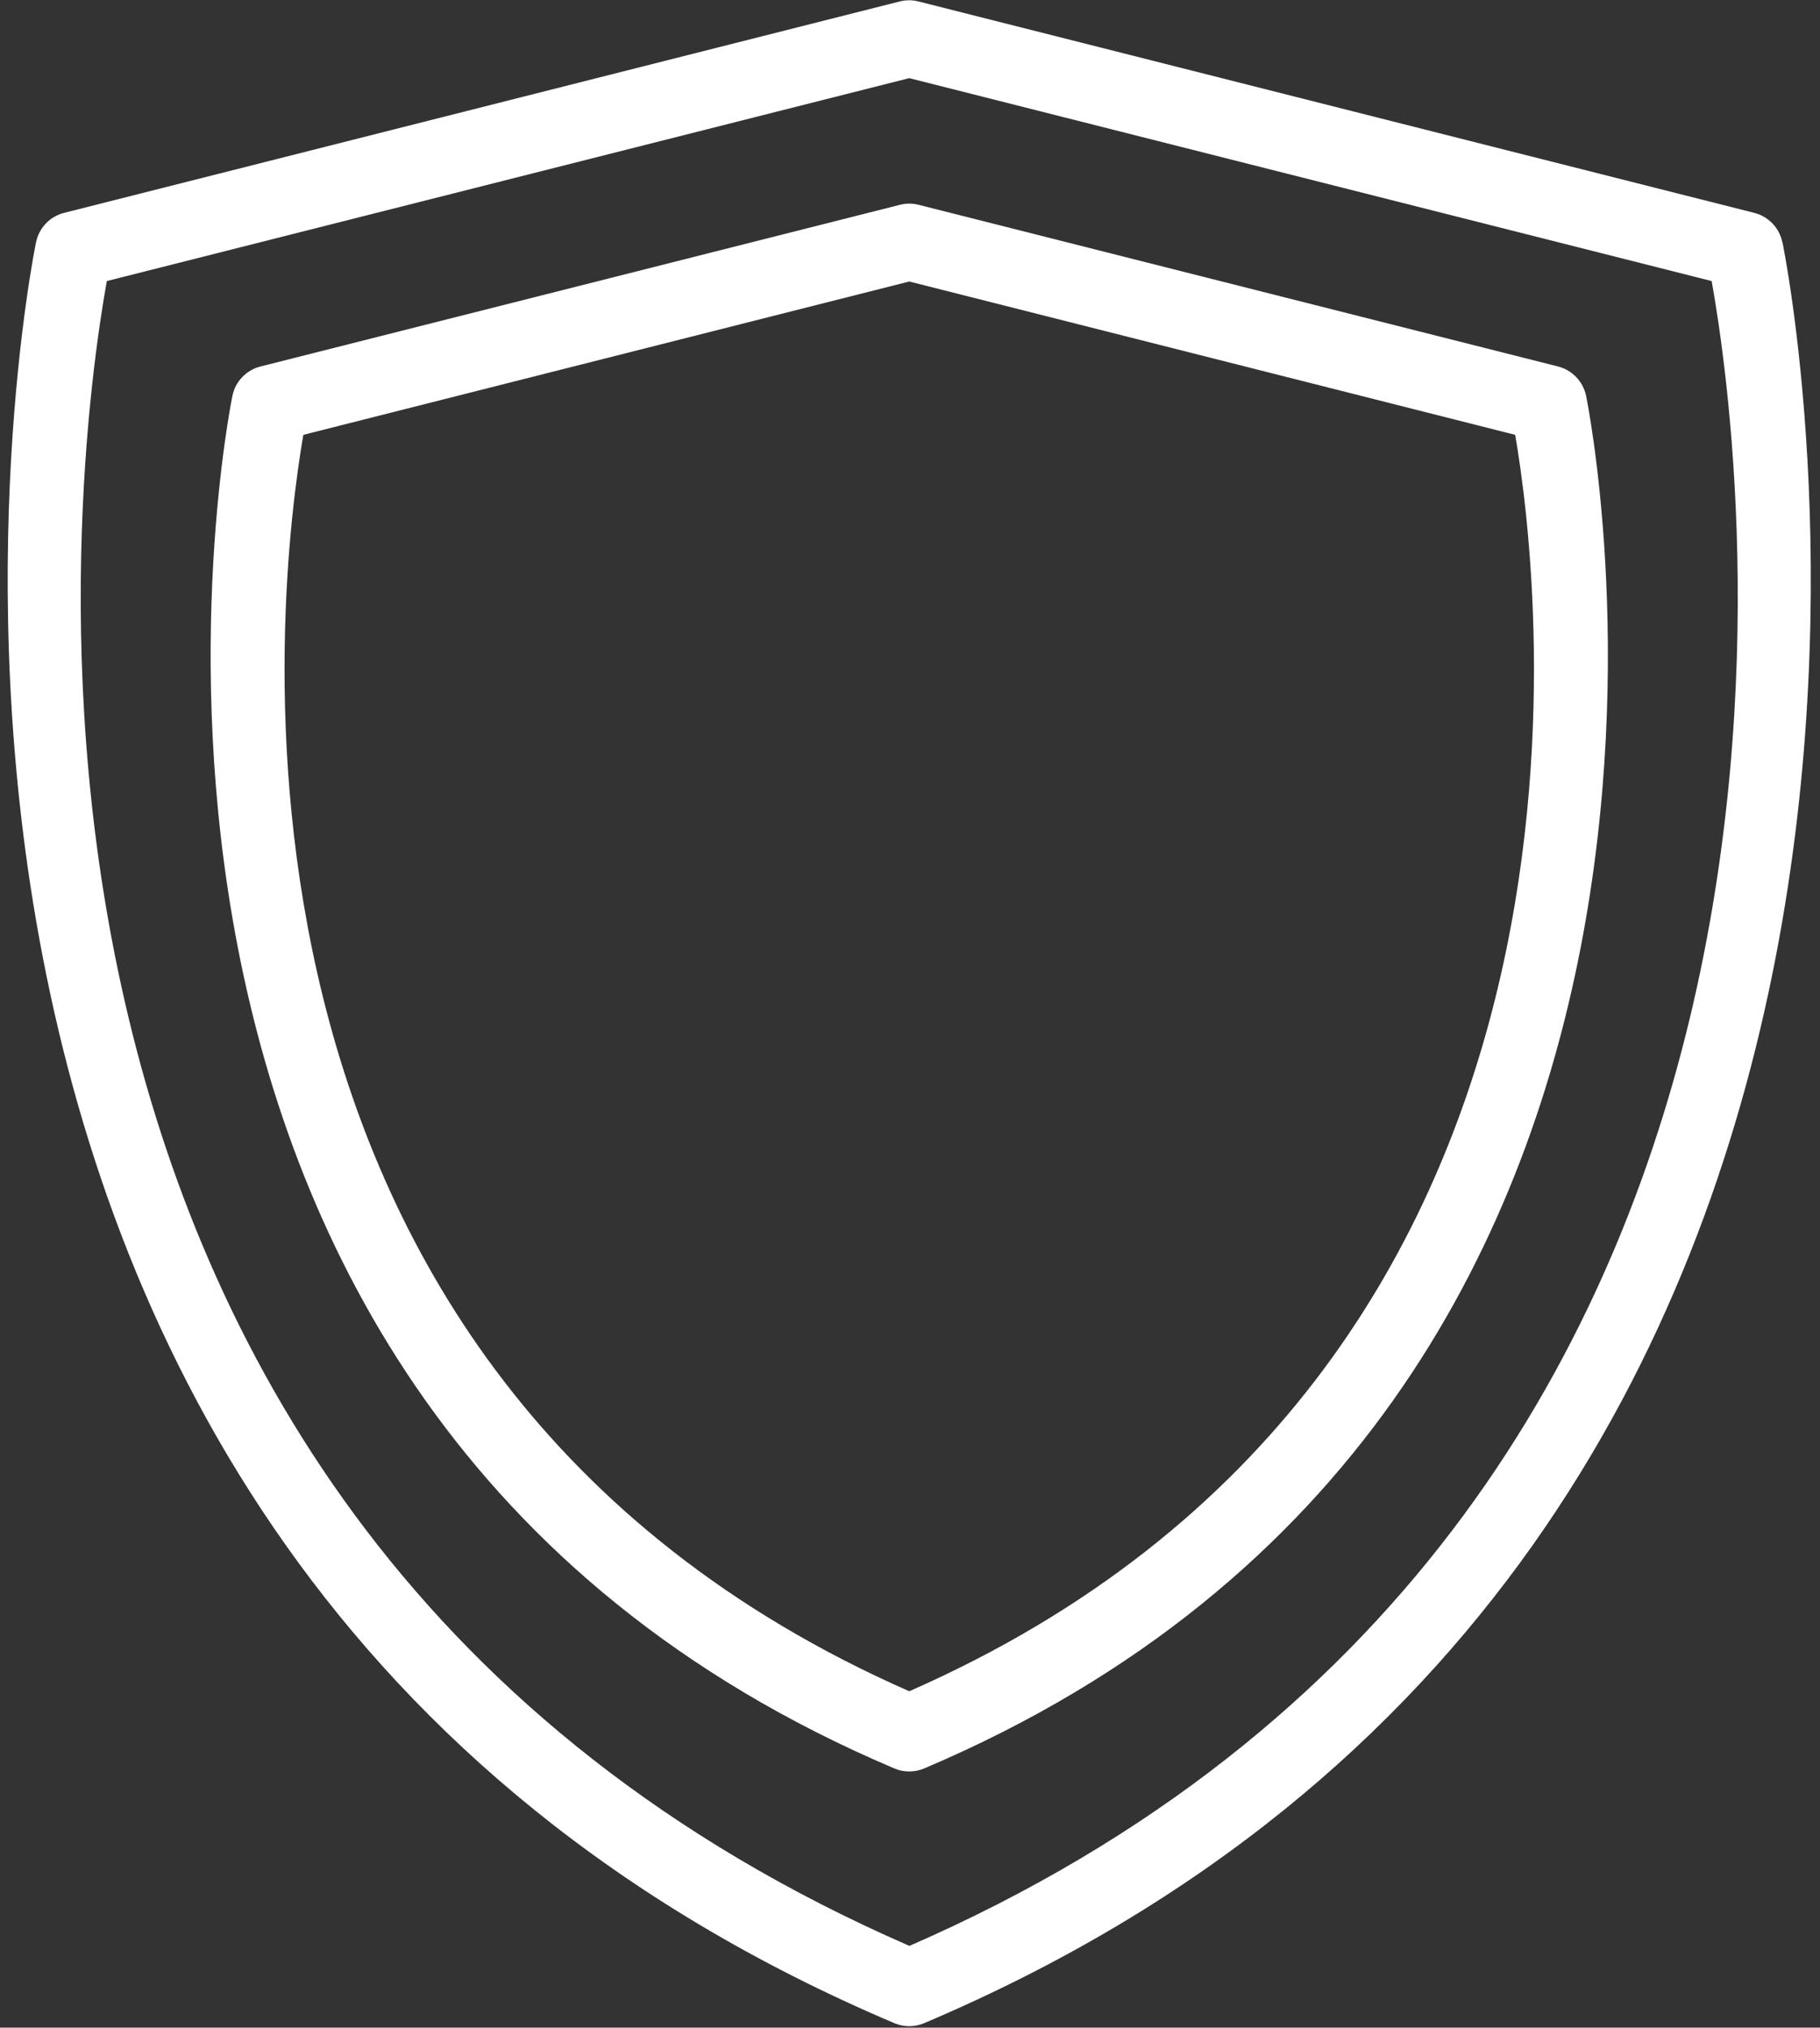 <svg width="123" height="137" viewBox="0 0 123 137" fill="none" xmlns="http://www.w3.org/2000/svg">
<rect x="0" y="0" width="123" height="137" fill="#333333" stroke="none"/>
<path d="M61.449 131.47C-4.741 102.62 5.089 30.87 7.219 18.99L61.449 5.28L115.679 18.99C117.809 30.87 127.639 102.62 61.449 131.48M120.449 16.35C120.249 15.39 119.509 14.62 118.549 14.38L62.079 0.1C61.659 -0.01 61.219 -0.01 60.799 0.1L4.339 14.38C3.379 14.62 2.649 15.38 2.439 16.35C2.249 17.23 -15.441 104.49 60.429 136.69C60.749 136.83 61.099 136.9 61.449 136.9C61.799 136.9 62.139 136.83 62.469 136.69C138.339 104.49 120.649 17.23 120.459 16.35" fill="white"/>
<path d="M61.45 114.27C12.18 92.6 18.77 39.42 20.5 29.38L61.45 19.02L102.4 29.38C104.13 39.42 110.72 92.61 61.45 114.27ZM105.29 24.76L62.09 13.84C61.67 13.73 61.23 13.73 60.81 13.84L17.61 24.76C16.65 25 15.91 25.77 15.71 26.73C15.57 27.41 1.93 94.65 60.43 119.48C60.75 119.62 61.1 119.69 61.45 119.69C61.8 119.69 62.14 119.62 62.47 119.48C120.97 94.65 107.33 27.41 107.19 26.73C106.98 25.77 106.25 25 105.29 24.76Z" fill="white"/>
</svg>
